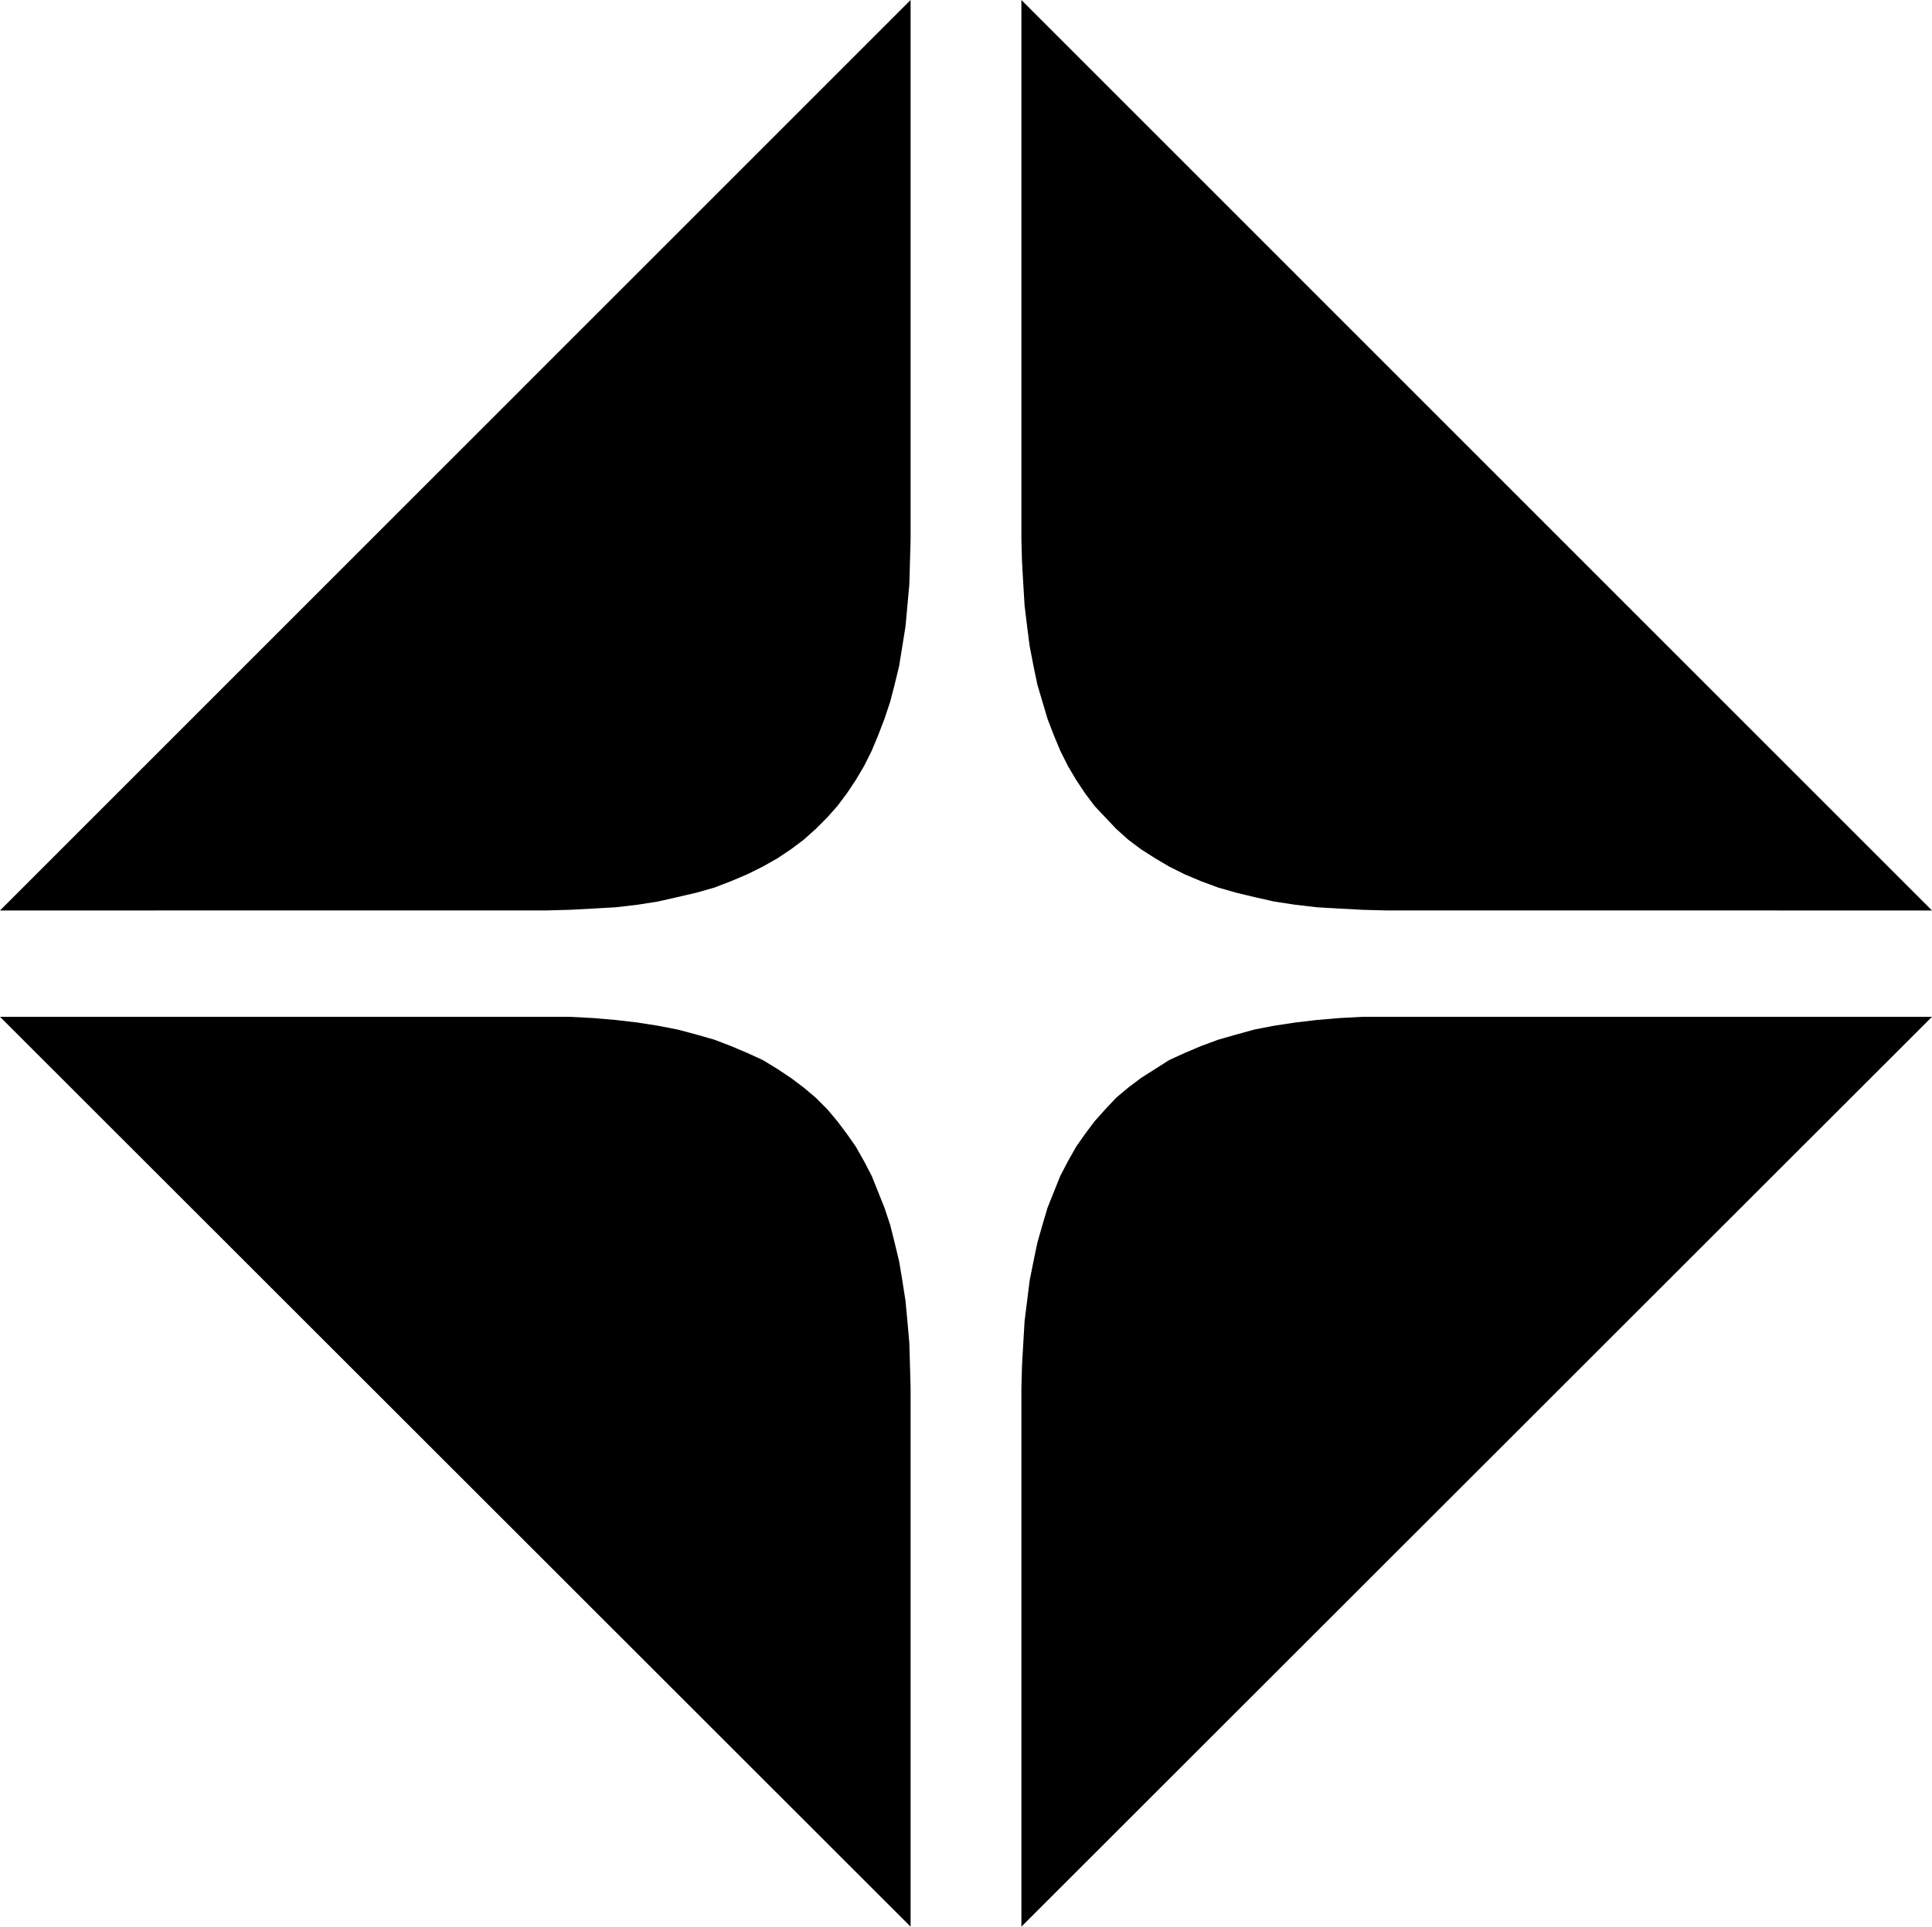 <?xml version="1.0" encoding="UTF-8" standalone="no"?>
<svg
   version="1.0"
   width="129.724mm"
   height="129.388mm"
   id="svg4"
   sodipodi:docname="Dingbat 103.wmf"
   xmlns:inkscape="http://www.inkscape.org/namespaces/inkscape"
   xmlns:sodipodi="http://sodipodi.sourceforge.net/DTD/sodipodi-0.dtd"
   xmlns="http://www.w3.org/2000/svg"
   xmlns:svg="http://www.w3.org/2000/svg">
  <sodipodi:namedview
     id="namedview4"
     pagecolor="#ffffff"
     bordercolor="#000000"
     borderopacity="0.25"
     inkscape:showpageshadow="2"
     inkscape:pageopacity="0.0"
     inkscape:pagecheckerboard="0"
     inkscape:deskcolor="#d1d1d1"
     inkscape:document-units="mm" />
  <defs
     id="defs1">
    <pattern
       id="WMFhbasepattern"
       patternUnits="userSpaceOnUse"
       width="6"
       height="6"
       x="0"
       y="0" />
  </defs>
  <path
     style="fill:#000000;fill-opacity:1;fill-rule:evenodd;stroke:none"
     d="M 0,231.1 231.088,0 v 136.882 l -0.162,5.818 -0.162,5.656 -0.485,5.333 -0.485,5.333 -0.808,5.01 -0.808,5.01 -1.131,4.687 -1.131,4.363 -1.454,4.363 -1.616,4.202 -1.616,3.879 -1.939,3.879 -2.101,3.555 -2.262,3.394 -2.424,3.232 -2.586,2.909 -2.909,2.909 -3.07,2.747 -3.232,2.424 -3.394,2.263 -3.717,2.101 -3.878,1.939 -4.202,1.778 -4.202,1.616 -4.525,1.293 -4.848,1.131 -5.01,1.131 -5.171,0.808 -5.494,0.646 -5.656,0.323 -6.141,0.323 -6.141,0.162 z"
     id="path1" />
  <path
     style="fill:#000000;fill-opacity:1;fill-rule:evenodd;stroke:none"
     d="M 490.294,231.1 259.206,0 v 136.882 l 0.162,5.818 0.323,5.656 0.323,5.333 0.646,5.333 0.646,5.01 0.97,5.01 0.97,4.687 1.293,4.363 1.293,4.363 1.616,4.202 1.616,3.879 1.939,3.879 2.101,3.555 2.262,3.394 2.424,3.232 2.747,2.909 2.747,2.909 3.07,2.747 3.232,2.424 3.555,2.263 3.555,2.101 3.878,1.939 4.202,1.778 4.363,1.616 4.525,1.293 4.686,1.131 5.01,1.131 5.333,0.808 5.494,0.646 5.656,0.323 5.979,0.323 6.302,0.162 z"
     id="path2" />
  <path
     style="fill:#000000;fill-opacity:1;fill-rule:evenodd;stroke:none"
     d="M 0,258.088 231.088,489.027 V 352.306 l -0.162,-5.818 -0.162,-5.656 -0.485,-5.495 -0.485,-5.171 -0.808,-5.171 -0.808,-4.848 -1.131,-4.687 -1.131,-4.525 -1.454,-4.363 -1.616,-4.04 -1.616,-4.04 -1.939,-3.717 -2.101,-3.717 -2.262,-3.232 -2.424,-3.232 -2.586,-3.071 -2.909,-2.909 -3.07,-2.586 -3.232,-2.424 -3.394,-2.263 -3.717,-2.263 -3.878,-1.778 -4.202,-1.778 -4.202,-1.616 -4.525,-1.293 -4.848,-1.293 -5.01,-0.97 -5.171,-0.808 -5.494,-0.646 -5.656,-0.485 -6.141,-0.323 h -6.141 z"
     id="path3" />
  <path
     style="fill:#000000;fill-opacity:1;fill-rule:evenodd;stroke:none"
     d="M 490.294,258.088 259.206,489.027 V 352.306 l 0.162,-5.818 0.323,-5.656 0.323,-5.495 0.646,-5.171 0.646,-5.171 0.97,-4.848 0.97,-4.687 1.293,-4.525 1.293,-4.363 1.616,-4.04 1.616,-4.04 1.939,-3.717 2.101,-3.717 2.262,-3.232 2.424,-3.232 2.747,-3.071 2.747,-2.909 3.07,-2.586 3.232,-2.424 3.555,-2.263 3.555,-2.263 3.878,-1.778 4.202,-1.778 4.363,-1.616 4.525,-1.293 4.686,-1.293 5.01,-0.97 5.333,-0.808 5.494,-0.646 5.656,-0.485 5.979,-0.323 h 6.302 z"
     id="path4" />
</svg>
